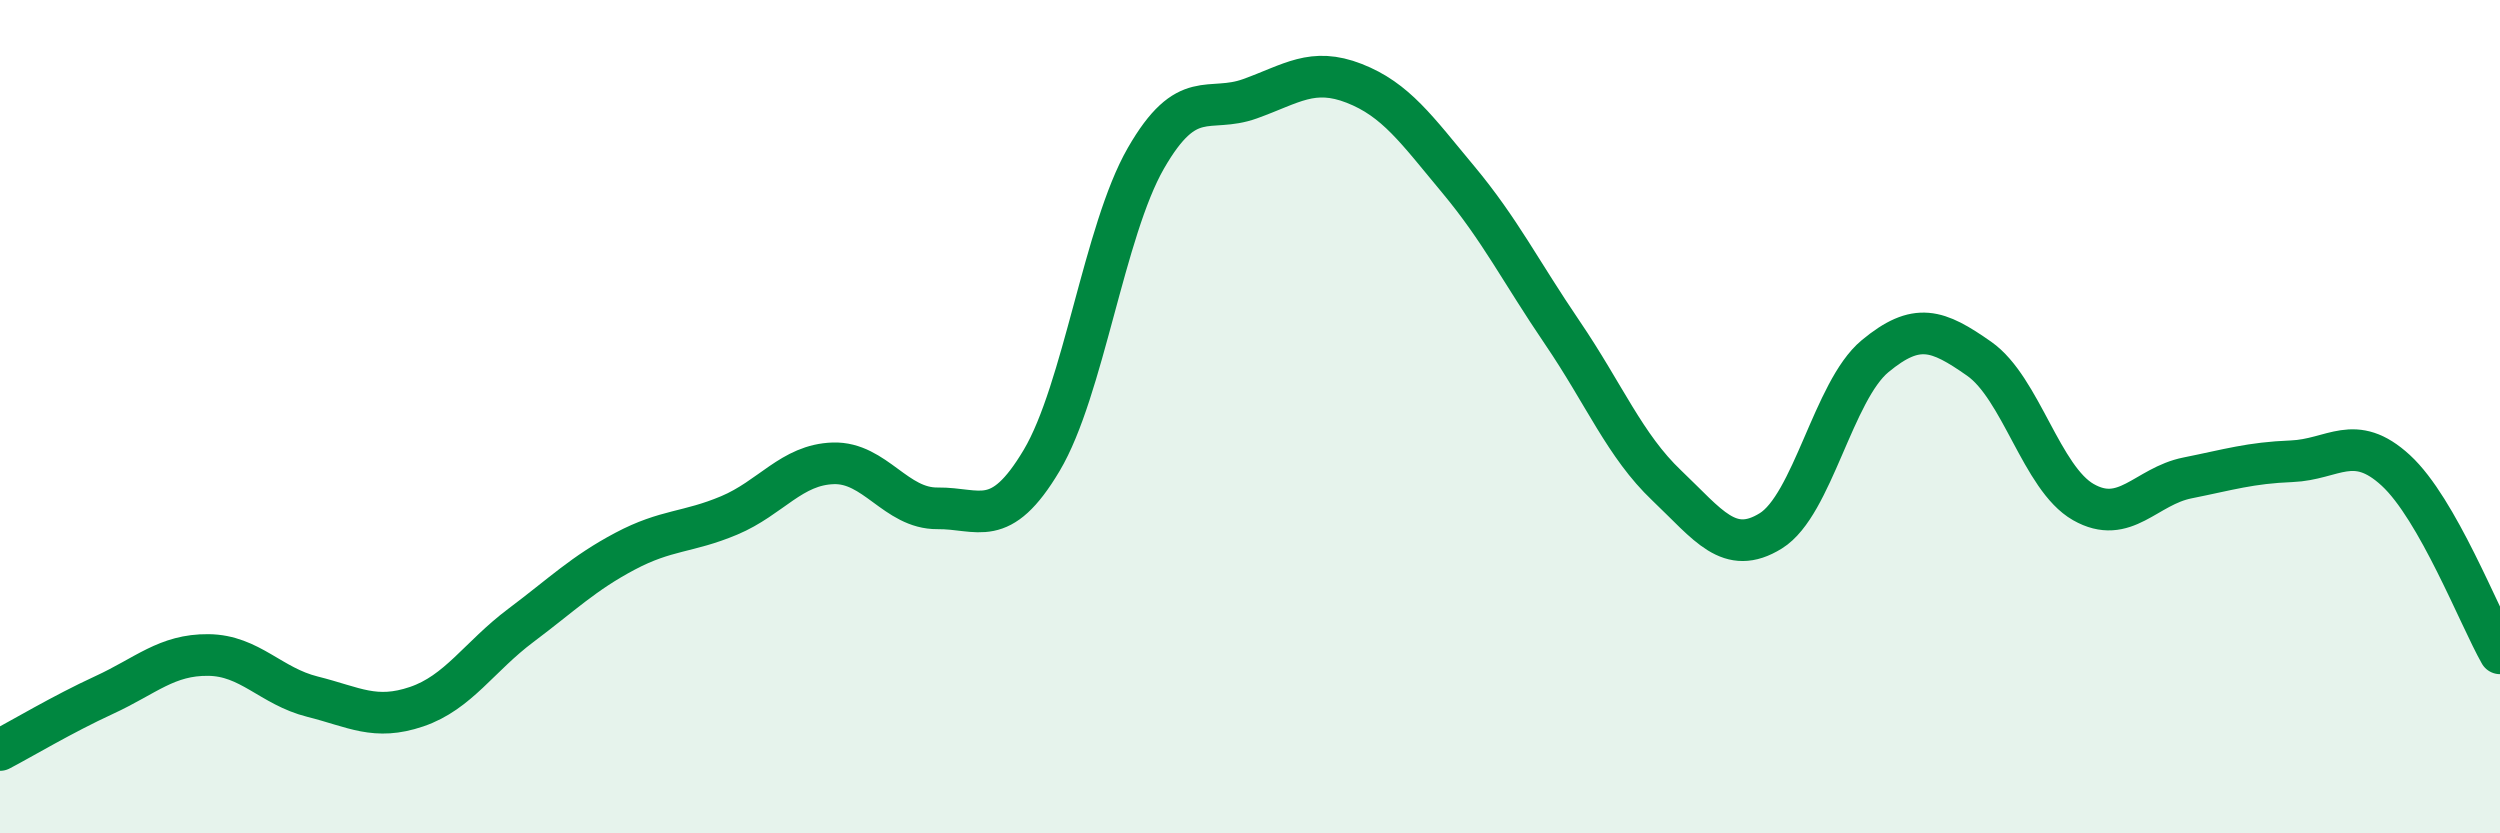 
    <svg width="60" height="20" viewBox="0 0 60 20" xmlns="http://www.w3.org/2000/svg">
      <path
        d="M 0,18 C 0.5,17.74 1.5,17.14 2.5,16.68 C 3.5,16.22 4,15.71 5,15.72 C 6,15.73 6.5,16.47 7.5,16.72 C 8.5,16.97 9,17.3 10,16.96 C 11,16.62 11.5,15.76 12.5,15.01 C 13.5,14.26 14,13.76 15,13.23 C 16,12.7 16.5,12.79 17.5,12.37 C 18.5,11.95 19,11.15 20,11.12 C 21,11.09 21.5,12.21 22.5,12.2 C 23.5,12.19 24,12.73 25,11.05 C 26,9.37 26.5,5.54 27.5,3.8 C 28.5,2.06 29,2.73 30,2.37 C 31,2.01 31.5,1.61 32.5,2 C 33.5,2.39 34,3.11 35,4.31 C 36,5.51 36.5,6.52 37.5,7.99 C 38.5,9.46 39,10.7 40,11.65 C 41,12.6 41.5,13.36 42.5,12.74 C 43.5,12.12 44,9.38 45,8.55 C 46,7.72 46.5,7.91 47.5,8.61 C 48.5,9.31 49,11.48 50,12.05 C 51,12.62 51.5,11.67 52.5,11.47 C 53.5,11.27 54,11.11 55,11.07 C 56,11.03 56.5,10.37 57.5,11.29 C 58.5,12.21 59.5,14.8 60,15.68L60 20L0 20Z"
        fill="#008740"
        opacity="0.1"
        stroke-linecap="round"
        stroke-linejoin="round"
      />
      <path
        d="M 0,18 C 0.5,17.74 1.5,17.14 2.5,16.68 C 3.5,16.22 4,15.71 5,15.72 C 6,15.73 6.5,16.47 7.5,16.72 C 8.5,16.97 9,17.3 10,16.96 C 11,16.62 11.5,15.76 12.5,15.01 C 13.5,14.26 14,13.76 15,13.23 C 16,12.7 16.5,12.79 17.5,12.37 C 18.5,11.95 19,11.15 20,11.12 C 21,11.09 21.5,12.21 22.5,12.2 C 23.5,12.19 24,12.73 25,11.05 C 26,9.37 26.5,5.54 27.5,3.8 C 28.5,2.06 29,2.73 30,2.37 C 31,2.01 31.5,1.61 32.5,2 C 33.5,2.39 34,3.11 35,4.31 C 36,5.51 36.5,6.52 37.5,7.99 C 38.5,9.46 39,10.7 40,11.65 C 41,12.6 41.5,13.36 42.5,12.74 C 43.5,12.12 44,9.38 45,8.55 C 46,7.72 46.5,7.91 47.5,8.61 C 48.5,9.31 49,11.48 50,12.05 C 51,12.62 51.5,11.67 52.5,11.47 C 53.5,11.27 54,11.11 55,11.07 C 56,11.03 56.5,10.37 57.5,11.29 C 58.5,12.21 59.5,14.8 60,15.68"
        stroke="#008740"
        stroke-width="1"
        fill="none"
        stroke-linecap="round"
        stroke-linejoin="round"
      />
    </svg>
  
